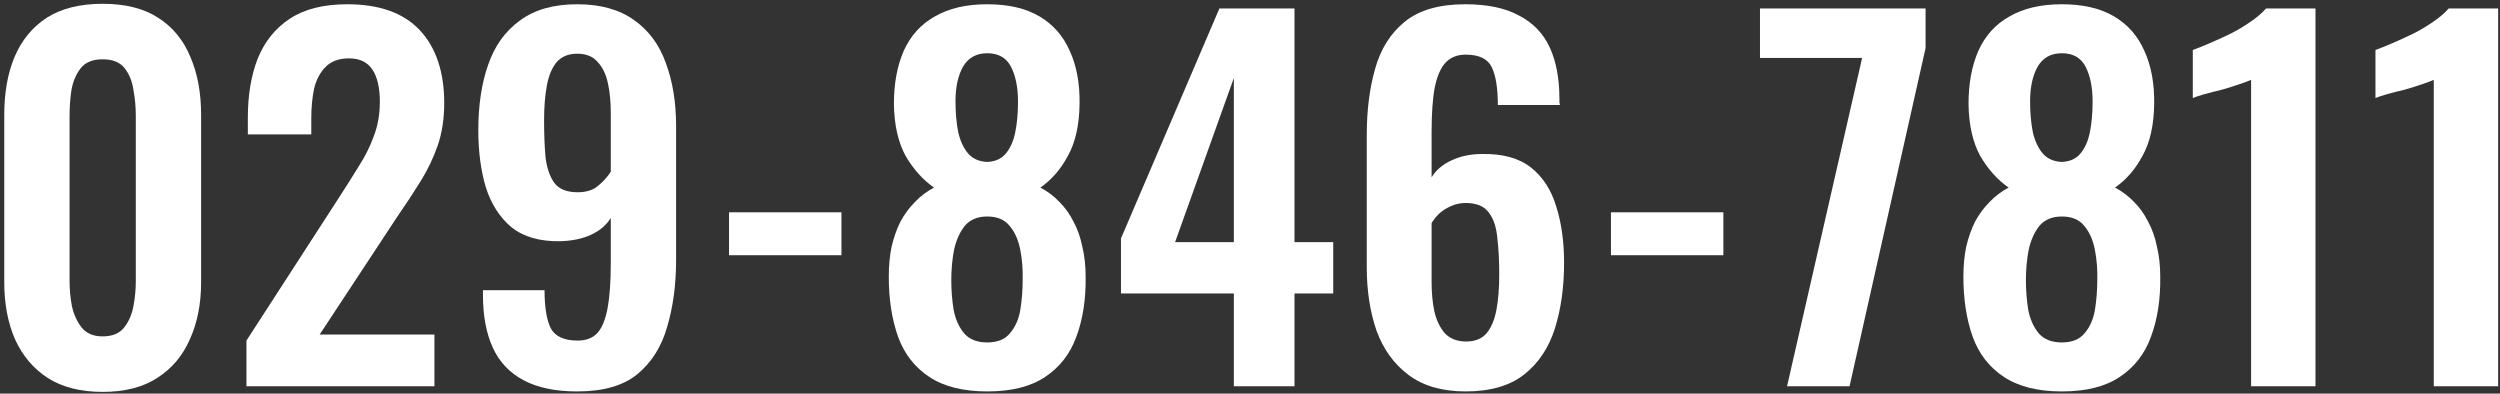 <svg width="343" height="54" viewBox="0 0 343 54" fill="none" xmlns="http://www.w3.org/2000/svg">
<rect x="0" y="0" width="343" height="54" fill="#333333" stroke="none"/>
<path d="M14.088 53.768C11.059 53.768 8.541 53.128 6.536 51.848C4.573 50.568 3.08 48.797 2.056 46.536C1.075 44.275 0.584 41.672 0.584 38.728V15.752C0.584 12.723 1.053 10.077 1.992 7.816C2.973 5.512 4.445 3.72 6.408 2.44C8.413 1.16 10.973 0.52 14.088 0.52C17.203 0.52 19.741 1.16 21.704 2.44C23.709 3.72 25.181 5.512 26.12 7.816C27.101 10.077 27.592 12.723 27.592 15.752V38.728C27.592 41.672 27.08 44.275 26.056 46.536C25.075 48.797 23.581 50.568 21.576 51.848C19.613 53.128 17.117 53.768 14.088 53.768ZM14.088 46.152C15.411 46.152 16.392 45.747 17.032 44.936C17.672 44.125 18.099 43.144 18.312 41.992C18.525 40.84 18.632 39.709 18.632 38.6V15.88C18.632 14.685 18.525 13.512 18.312 12.36C18.141 11.165 17.736 10.163 17.096 9.352C16.456 8.541 15.453 8.136 14.088 8.136C12.723 8.136 11.72 8.541 11.08 9.352C10.44 10.163 10.013 11.165 9.8 12.36C9.629 13.512 9.544 14.685 9.544 15.88V38.6C9.544 39.709 9.651 40.84 9.864 41.992C10.12 43.144 10.568 44.125 11.208 44.936C11.848 45.747 12.808 46.152 14.088 46.152Z" fill="white"/>
<path d="M33.812 53V46.728L46.611 26.952C47.55 25.501 48.425 24.115 49.236 22.792C50.089 21.469 50.772 20.104 51.283 18.696C51.838 17.245 52.115 15.667 52.115 13.96C52.115 12.04 51.774 10.568 51.092 9.544C50.409 8.52 49.342 8.008 47.892 8.008C46.526 8.008 45.459 8.392 44.691 9.16C43.923 9.928 43.39 10.931 43.092 12.168C42.836 13.405 42.708 14.771 42.708 16.264V18.44H34.004V16.136C34.004 13.064 34.452 10.376 35.347 8.072C36.286 5.725 37.758 3.891 39.764 2.568C41.769 1.245 44.393 0.584 47.636 0.584C52.073 0.584 55.401 1.779 57.62 4.168C59.838 6.557 60.947 9.885 60.947 14.152C60.947 16.285 60.649 18.227 60.051 19.976C59.454 21.683 58.665 23.325 57.684 24.904C56.702 26.483 55.636 28.104 54.483 29.768L43.859 45.896H59.603V53H33.812Z" fill="white"/>
<path d="M79.192 53.704C76.205 53.704 73.752 53.192 71.832 52.168C69.912 51.144 68.504 49.651 67.608 47.688C66.712 45.725 66.264 43.336 66.264 40.52C66.264 40.435 66.264 40.328 66.264 40.2C66.264 40.072 66.264 39.944 66.264 39.816H74.712C74.712 42.12 74.989 43.848 75.544 45C76.141 46.152 77.379 46.728 79.256 46.728C80.408 46.728 81.304 46.387 81.944 45.704C82.584 45.021 83.053 43.891 83.352 42.312C83.651 40.733 83.8 38.664 83.8 36.104V29.896C83.203 30.877 82.307 31.645 81.112 32.2C79.917 32.755 78.488 33.053 76.824 33.096C74.051 33.139 71.832 32.499 70.168 31.176C68.547 29.811 67.373 27.976 66.648 25.672C65.965 23.368 65.624 20.765 65.624 17.864C65.624 14.451 66.072 11.464 66.968 8.904C67.864 6.301 69.315 4.275 71.32 2.824C73.325 1.331 75.949 0.584 79.192 0.584C82.392 0.584 84.995 1.309 87 2.76C89.005 4.168 90.456 6.131 91.352 8.648C92.291 11.165 92.76 14.045 92.76 17.288V35.656C92.76 39.027 92.355 42.077 91.544 44.808C90.776 47.539 89.411 49.715 87.448 51.336C85.528 52.915 82.776 53.704 79.192 53.704ZM79.256 26.376C80.451 26.376 81.389 26.077 82.072 25.48C82.797 24.883 83.373 24.243 83.8 23.56V15.496C83.8 14.003 83.672 12.659 83.416 11.464C83.16 10.227 82.691 9.245 82.008 8.52C81.368 7.752 80.429 7.368 79.192 7.368C77.997 7.368 77.059 7.752 76.376 8.52C75.736 9.288 75.288 10.355 75.032 11.72C74.776 13.085 74.648 14.685 74.648 16.52C74.648 18.355 74.712 20.019 74.84 21.512C75.011 23.005 75.416 24.2 76.056 25.096C76.696 25.949 77.763 26.376 79.256 26.376Z" fill="white"/>
<path d="M100.023 35.016V29.128H115.447V35.016H100.023Z" fill="white"/>
<path d="M135.445 53.704C132.16 53.704 129.514 53.043 127.509 51.72C125.504 50.397 124.074 48.563 123.221 46.216C122.368 43.827 121.941 41.075 121.941 37.96C121.941 36.467 122.069 35.101 122.325 33.864C122.624 32.584 123.029 31.432 123.541 30.408C124.096 29.384 124.757 28.488 125.525 27.72C126.293 26.909 127.168 26.248 128.149 25.736C126.613 24.669 125.312 23.219 124.245 21.384C123.221 19.507 122.688 17.139 122.645 14.28C122.645 11.464 123.093 9.032 123.989 6.984C124.928 4.893 126.357 3.315 128.277 2.248C130.197 1.139 132.586 0.584 135.445 0.584C138.346 0.584 140.736 1.139 142.613 2.248C144.49 3.357 145.877 4.936 146.773 6.984C147.712 9.032 148.16 11.464 148.117 14.28C148.074 17.181 147.541 19.549 146.517 21.384C145.536 23.219 144.277 24.669 142.741 25.736C143.722 26.248 144.597 26.909 145.365 27.72C146.133 28.488 146.773 29.384 147.285 30.408C147.84 31.432 148.245 32.584 148.501 33.864C148.8 35.101 148.949 36.467 148.949 37.96C148.992 41.075 148.565 43.827 147.669 46.216C146.816 48.563 145.386 50.397 143.381 51.72C141.418 53.043 138.773 53.704 135.445 53.704ZM135.445 46.984C136.853 46.984 137.898 46.557 138.581 45.704C139.306 44.851 139.776 43.784 139.989 42.504C140.202 41.181 140.309 39.837 140.309 38.472C140.352 37.021 140.245 35.635 139.989 34.312C139.733 32.947 139.242 31.837 138.517 30.984C137.834 30.131 136.81 29.704 135.445 29.704C134.122 29.704 133.098 30.131 132.373 30.984C131.69 31.837 131.2 32.925 130.901 34.248C130.645 35.571 130.517 36.979 130.517 38.472C130.517 39.837 130.624 41.181 130.837 42.504C131.093 43.827 131.584 44.915 132.309 45.768C133.034 46.579 134.08 46.984 135.445 46.984ZM135.445 22.216C136.512 22.173 137.344 21.811 137.941 21.128C138.581 20.403 139.029 19.421 139.285 18.184C139.541 16.947 139.669 15.539 139.669 13.96C139.669 11.997 139.349 10.397 138.709 9.16C138.069 7.923 136.981 7.304 135.445 7.304C133.952 7.304 132.842 7.923 132.117 9.16C131.434 10.397 131.093 11.976 131.093 13.896C131.093 15.475 131.221 16.904 131.477 18.184C131.776 19.421 132.245 20.403 132.885 21.128C133.525 21.811 134.378 22.173 135.445 22.216Z" fill="white"/>
<path d="M169.286 53V40.264H153.798V32.712L167.302 1.16H177.606V33.224H182.918V40.264H177.606V53H169.286ZM161.222 33.224H169.286V10.696L161.222 33.224Z" fill="white"/>
<path d="M201.088 53.704C197.888 53.704 195.285 52.957 193.28 51.464C191.275 49.971 189.803 47.944 188.864 45.384C187.968 42.781 187.52 39.88 187.52 36.68V18.504C187.52 15.133 187.904 12.104 188.672 9.416C189.44 6.685 190.805 4.531 192.768 2.952C194.731 1.373 197.483 0.584 201.024 0.584C204.053 0.584 206.507 1.096 208.384 2.12C210.304 3.101 211.712 4.552 212.608 6.472C213.504 8.392 213.952 10.76 213.952 13.576C213.952 13.704 213.952 13.853 213.952 14.024C213.995 14.152 214.016 14.28 214.016 14.408H205.504C205.504 12.104 205.227 10.376 204.672 9.224C204.117 8.072 202.923 7.496 201.088 7.496C199.979 7.496 199.083 7.837 198.4 8.52C197.717 9.203 197.205 10.333 196.864 11.912C196.565 13.448 196.416 15.517 196.416 18.12V24.328C197.013 23.347 197.909 22.579 199.104 22.024C200.341 21.427 201.771 21.128 203.392 21.128C206.208 21.085 208.427 21.704 210.048 22.984C211.669 24.264 212.821 26.035 213.504 28.296C214.229 30.557 214.592 33.139 214.592 36.04C214.592 39.411 214.165 42.44 213.312 45.128C212.459 47.773 211.051 49.864 209.088 51.4C207.125 52.936 204.459 53.704 201.088 53.704ZM201.152 46.856C202.389 46.856 203.328 46.472 203.968 45.704C204.608 44.936 205.056 43.869 205.312 42.504C205.568 41.139 205.696 39.539 205.696 37.704C205.696 35.827 205.611 34.163 205.44 32.712C205.312 31.219 204.928 30.045 204.288 29.192C203.648 28.296 202.581 27.848 201.088 27.848C200.363 27.848 199.68 27.997 199.04 28.296C198.443 28.552 197.909 28.893 197.44 29.32C197.013 29.747 196.672 30.173 196.416 30.6V38.728C196.416 40.179 196.544 41.523 196.8 42.76C197.099 43.997 197.589 45 198.272 45.768C198.997 46.493 199.957 46.856 201.152 46.856Z" fill="white"/>
<path d="M221.023 35.016V29.128H236.447V35.016H221.023Z" fill="white"/>
<path d="M245.181 53L255.485 7.944H241.469V1.16H264.189V6.6L253.757 53H245.181Z" fill="white"/>
<path d="M282.882 53.704C279.597 53.704 276.952 53.043 274.946 51.72C272.941 50.397 271.512 48.563 270.658 46.216C269.805 43.827 269.378 41.075 269.378 37.96C269.378 36.467 269.506 35.101 269.762 33.864C270.061 32.584 270.466 31.432 270.978 30.408C271.533 29.384 272.194 28.488 272.962 27.72C273.73 26.909 274.605 26.248 275.586 25.736C274.05 24.669 272.749 23.219 271.682 21.384C270.658 19.507 270.125 17.139 270.082 14.28C270.082 11.464 270.53 9.032 271.426 6.984C272.365 4.893 273.794 3.315 275.714 2.248C277.634 1.139 280.024 0.584 282.882 0.584C285.784 0.584 288.173 1.139 290.05 2.248C291.928 3.357 293.314 4.936 294.21 6.984C295.149 9.032 295.597 11.464 295.554 14.28C295.512 17.181 294.978 19.549 293.954 21.384C292.973 23.219 291.714 24.669 290.178 25.736C291.16 26.248 292.034 26.909 292.802 27.72C293.57 28.488 294.21 29.384 294.722 30.408C295.277 31.432 295.682 32.584 295.938 33.864C296.237 35.101 296.386 36.467 296.386 37.96C296.429 41.075 296.002 43.827 295.106 46.216C294.253 48.563 292.824 50.397 290.818 51.72C288.856 53.043 286.21 53.704 282.882 53.704ZM282.882 46.984C284.29 46.984 285.336 46.557 286.018 45.704C286.744 44.851 287.213 43.784 287.426 42.504C287.64 41.181 287.746 39.837 287.746 38.472C287.789 37.021 287.682 35.635 287.426 34.312C287.17 32.947 286.68 31.837 285.954 30.984C285.272 30.131 284.248 29.704 282.882 29.704C281.56 29.704 280.536 30.131 279.81 30.984C279.128 31.837 278.637 32.925 278.338 34.248C278.082 35.571 277.954 36.979 277.954 38.472C277.954 39.837 278.061 41.181 278.274 42.504C278.53 43.827 279.021 44.915 279.746 45.768C280.472 46.579 281.517 46.984 282.882 46.984ZM282.882 22.216C283.949 22.173 284.781 21.811 285.378 21.128C286.018 20.403 286.466 19.421 286.722 18.184C286.978 16.947 287.106 15.539 287.106 13.96C287.106 11.997 286.786 10.397 286.146 9.16C285.506 7.923 284.418 7.304 282.882 7.304C281.389 7.304 280.28 7.923 279.554 9.16C278.872 10.397 278.53 11.976 278.53 13.896C278.53 15.475 278.658 16.904 278.914 18.184C279.213 19.421 279.682 20.403 280.322 21.128C280.962 21.811 281.816 22.173 282.882 22.216Z" fill="white"/>
<path d="M308.851 53V10.952C308.595 11.08 308.083 11.272 307.315 11.528C306.59 11.784 305.779 12.04 304.883 12.296C303.987 12.509 303.155 12.723 302.387 12.936C301.662 13.149 301.15 13.32 300.851 13.448V6.856C301.449 6.643 302.195 6.344 303.091 5.96C303.987 5.576 304.926 5.149 305.907 4.68C306.931 4.168 307.87 3.613 308.723 3.016C309.619 2.419 310.345 1.8 310.899 1.16H317.683V53H308.851Z" fill="white"/>
<path d="M333.914 53V10.952C333.658 11.08 333.146 11.272 332.378 11.528C331.653 11.784 330.842 12.04 329.946 12.296C329.05 12.509 328.218 12.723 327.45 12.936C326.725 13.149 326.213 13.32 325.914 13.448V6.856C326.511 6.643 327.258 6.344 328.154 5.96C329.05 5.576 329.989 5.149 330.97 4.68C331.994 4.168 332.933 3.613 333.786 3.016C334.682 2.419 335.407 1.8 335.962 1.16H342.746V53H333.914Z" fill="white"/>
</svg>
